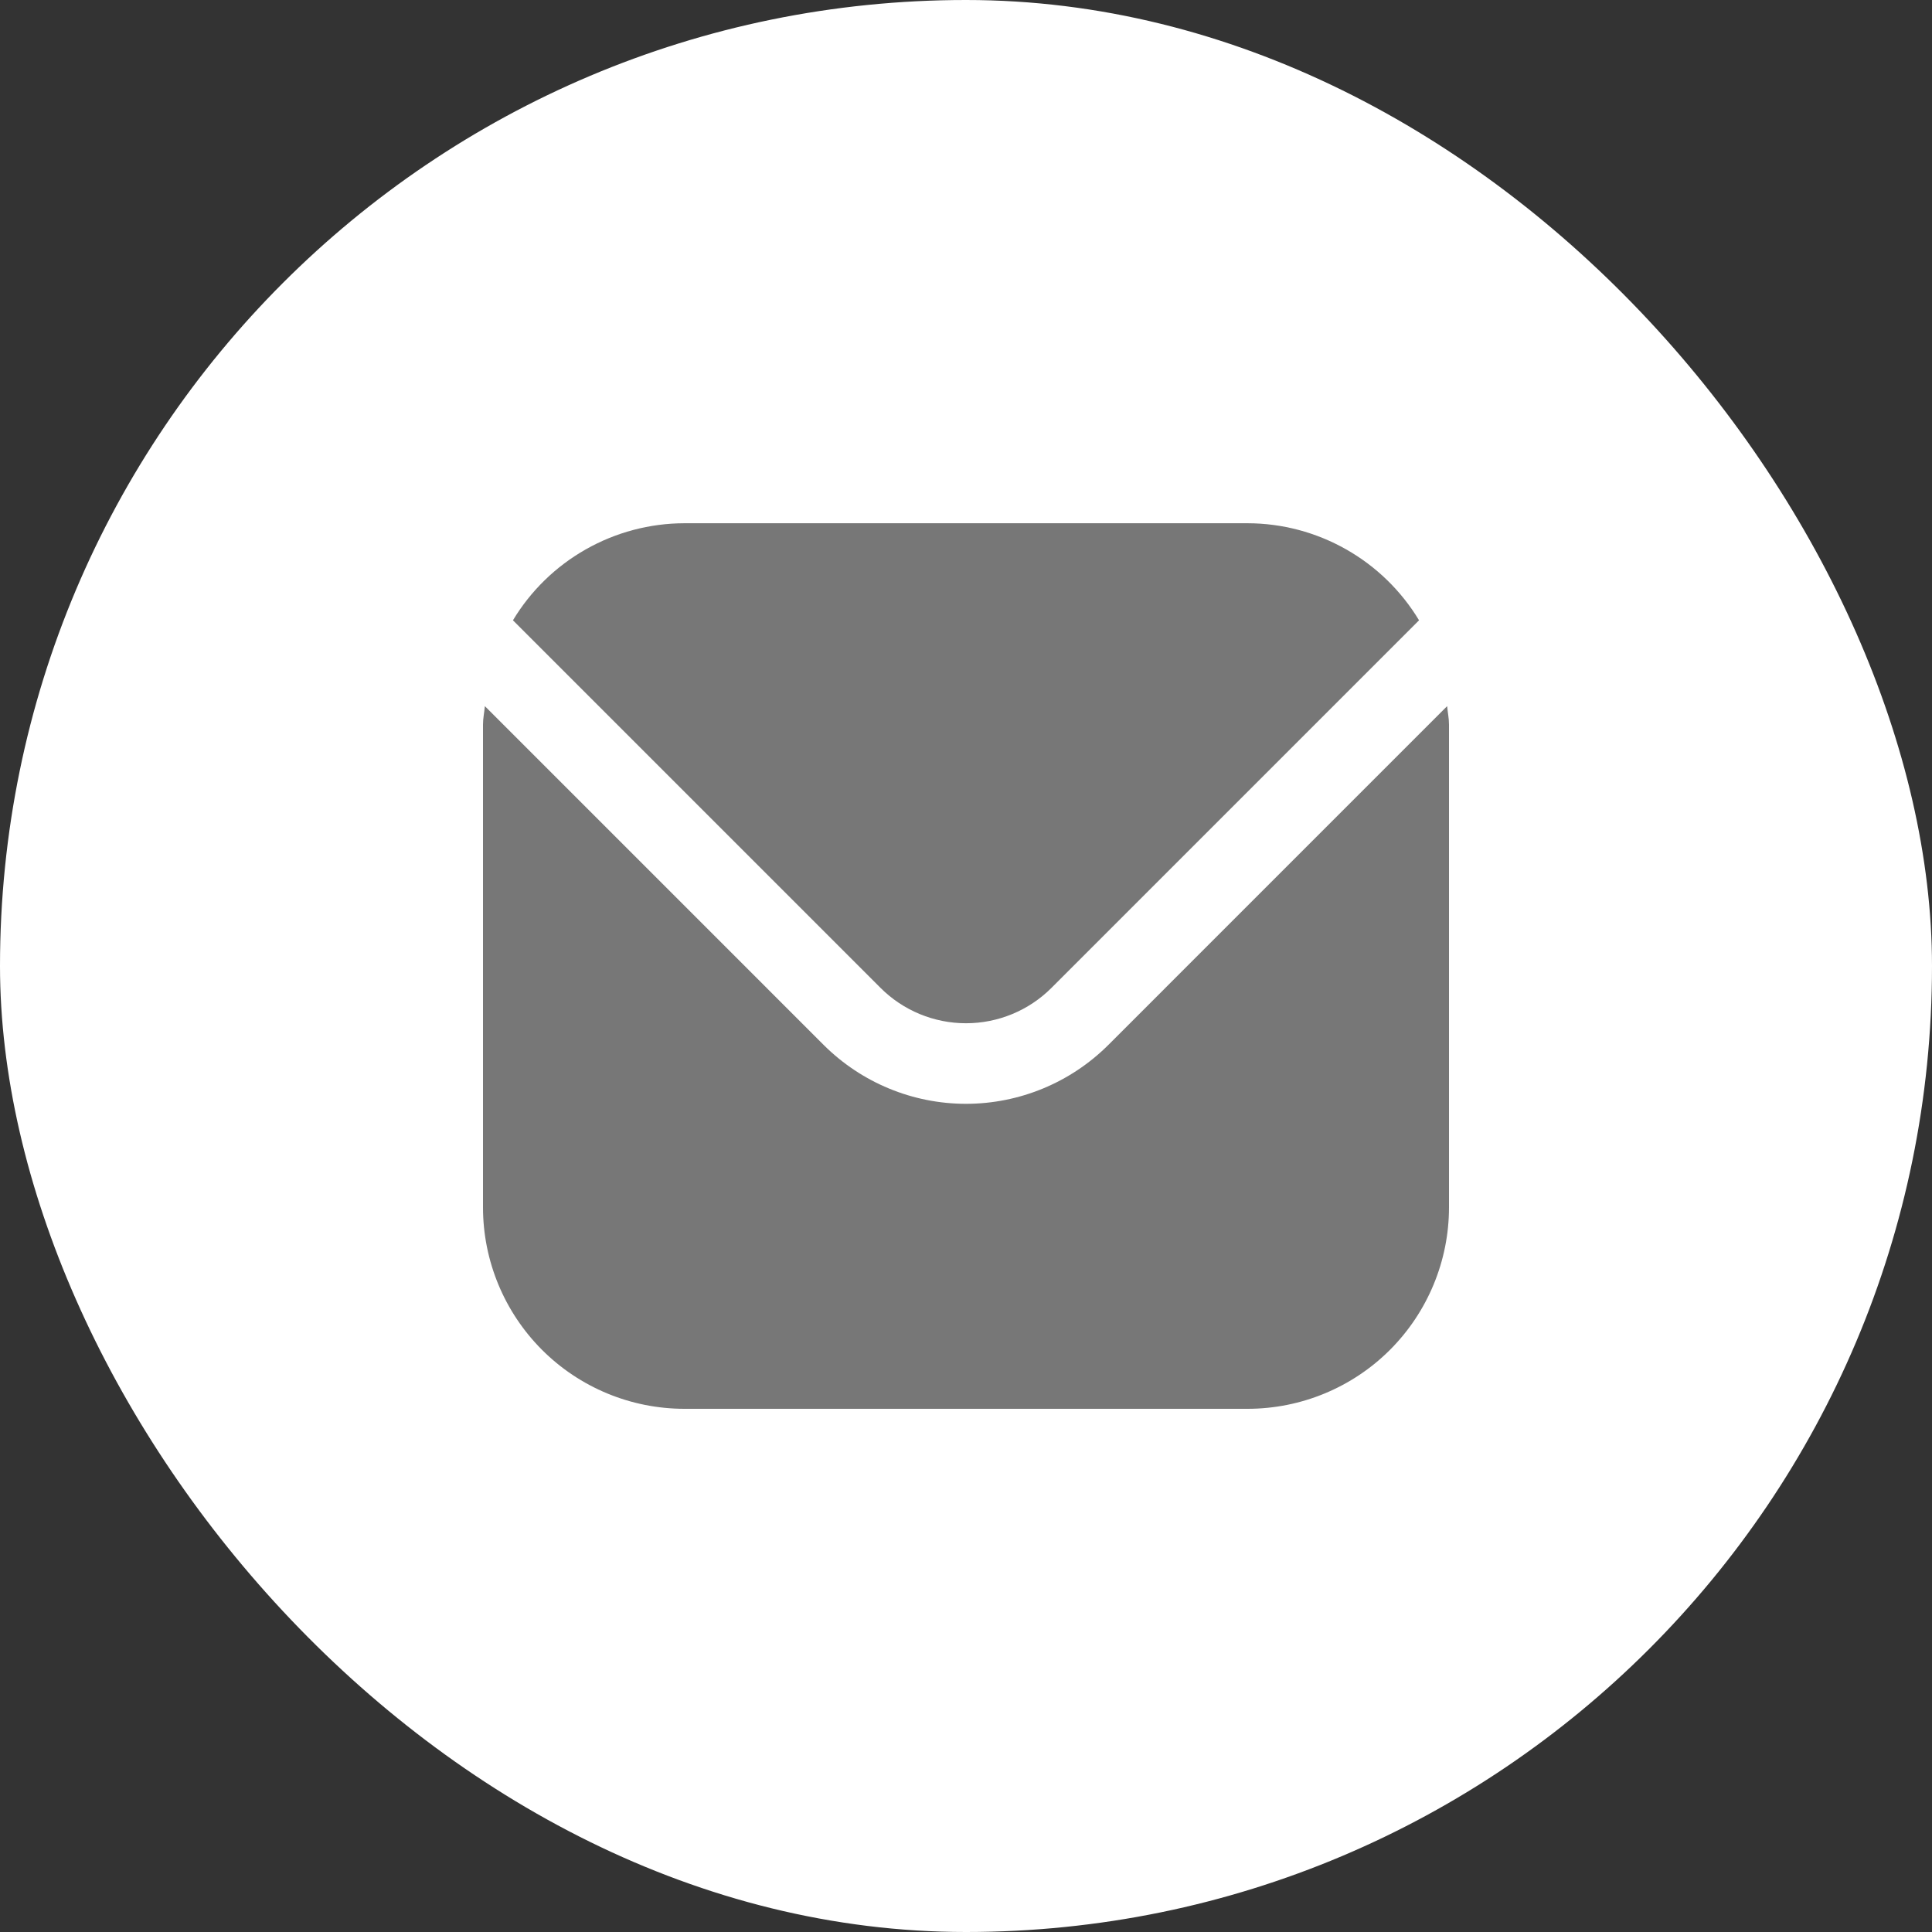 <svg width="30" height="30" viewBox="0 0 30 30" fill="none" xmlns="http://www.w3.org/2000/svg">
<rect x="0" y="0" width="30" height="30" fill="#333333" stroke="none"/>
<rect width="30" height="30" rx="15" fill="white"/>
<g clip-path="url(#clip0_238_75)">
<path d="M22.471 10.965L17.21 16.226C16.623 16.811 15.829 17.14 15 17.14C14.171 17.14 13.377 16.811 12.79 16.226L7.529 10.965C7.52 11.064 7.5 11.153 7.5 11.251V18.751C7.501 19.58 7.831 20.374 8.416 20.96C9.002 21.546 9.796 21.875 10.625 21.876H19.375C20.203 21.875 20.998 21.546 21.584 20.96C22.169 20.374 22.499 19.58 22.5 18.751V11.251C22.5 11.153 22.48 11.064 22.471 10.965Z" fill="#777777"/>
<path d="M16.326 15.341L22.035 9.632C21.758 9.173 21.368 8.794 20.902 8.53C20.436 8.266 19.91 8.126 19.375 8.125H10.625C10.089 8.126 9.563 8.266 9.097 8.53C8.631 8.794 8.241 9.173 7.965 9.632L13.674 15.341C14.026 15.692 14.503 15.889 15 15.889C15.497 15.889 15.974 15.692 16.326 15.341Z" fill="#777777"/>
</g>
<defs>
<clipPath id="clip0_238_75">
<rect width="15" height="15" fill="white" transform="translate(7.5 7.5)"/>
</clipPath>
</defs>
</svg>
